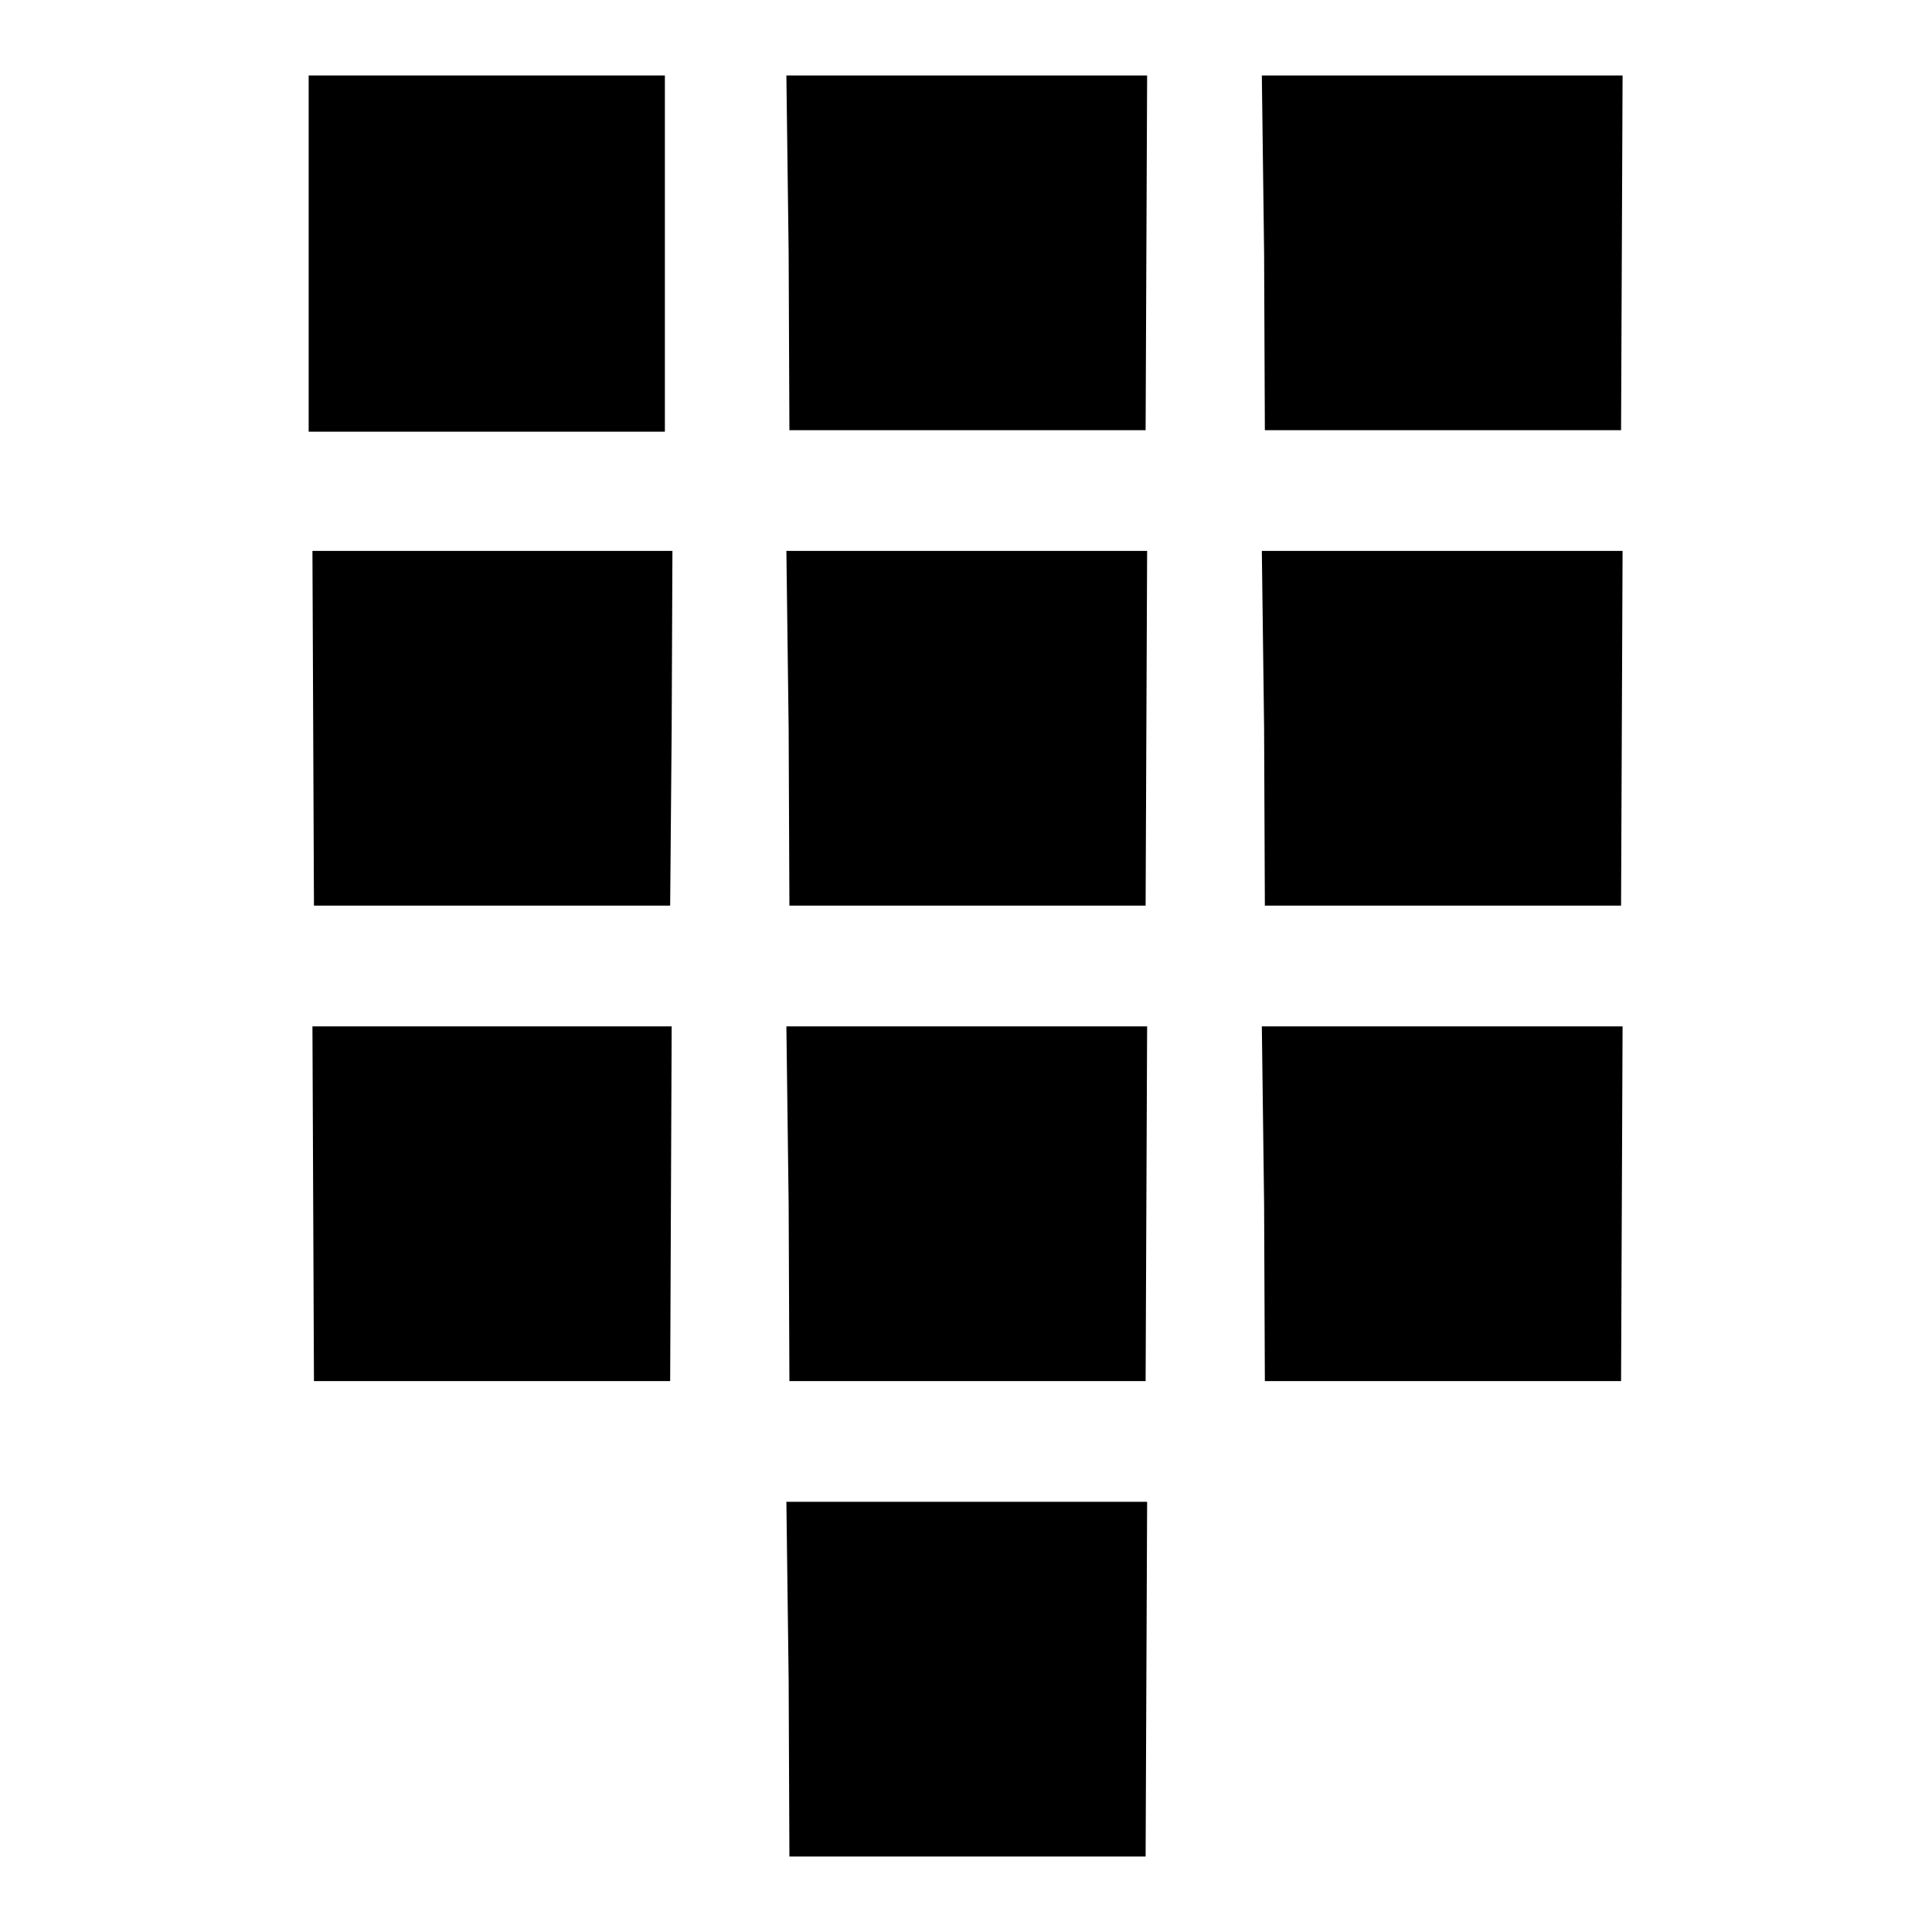 <?xml version="1.0" encoding="utf-8"?>
<!-- Svg Vector Icons : http://www.onlinewebfonts.com/icon -->
<!DOCTYPE svg PUBLIC "-//W3C//DTD SVG 1.1//EN" "http://www.w3.org/Graphics/SVG/1.1/DTD/svg11.dtd">
<svg version="1.1" xmlns="http://www.w3.org/2000/svg" xmlns:xlink="http://www.w3.org/1999/xlink" x="0px" y="0px" viewBox="0 0 256 256" enable-background="new 0 0 256 256" xml:space="preserve">
<g><g><g><path fill="#000000" d="M40.9,33.6v23.6h23.6h23.6V33.6V10H64.5H40.9V33.6z"/><path fill="#000000" d="M104.5,33.5l0.1,23.5h23.6h23.6l0.1-23.5l0.1-23.5h-23.9h-23.9L104.5,33.5z"/><path fill="#000000" d="M167.5,33.5l0.1,23.5h23.6h23.6l0.1-23.5l0.1-23.5h-23.9h-23.9L167.5,33.5z"/><path fill="#000000" d="M41.5,96.5l0.1,23.5h23.6h23.6L89,96.5L89.1,73H65.2H41.4L41.5,96.5z"/><path fill="#000000" d="M104.5,96.5l0.1,23.5h23.6h23.6l0.1-23.5l0.1-23.5h-23.9h-23.9L104.5,96.5z"/><path fill="#000000" d="M167.5,96.5l0.1,23.5h23.6h23.6l0.1-23.5l0.1-23.5h-23.9h-23.9L167.5,96.5z"/><path fill="#000000" d="M41.5,159.5l0.1,23.5h23.6h23.6l0.1-23.5l0.1-23.5H65.2H41.4L41.5,159.5z"/><path fill="#000000" d="M104.5,159.5l0.1,23.5h23.6h23.6l0.1-23.5l0.1-23.5h-23.9h-23.9L104.5,159.5z"/><path fill="#000000" d="M167.5,159.5l0.1,23.5h23.6h23.6l0.1-23.5l0.1-23.5h-23.9h-23.9L167.5,159.5z"/><path fill="#000000" d="M104.5,222.5l0.1,23.5h23.6h23.6l0.1-23.5l0.1-23.5h-23.9h-23.9L104.5,222.5z"/></g></g></g>
</svg>